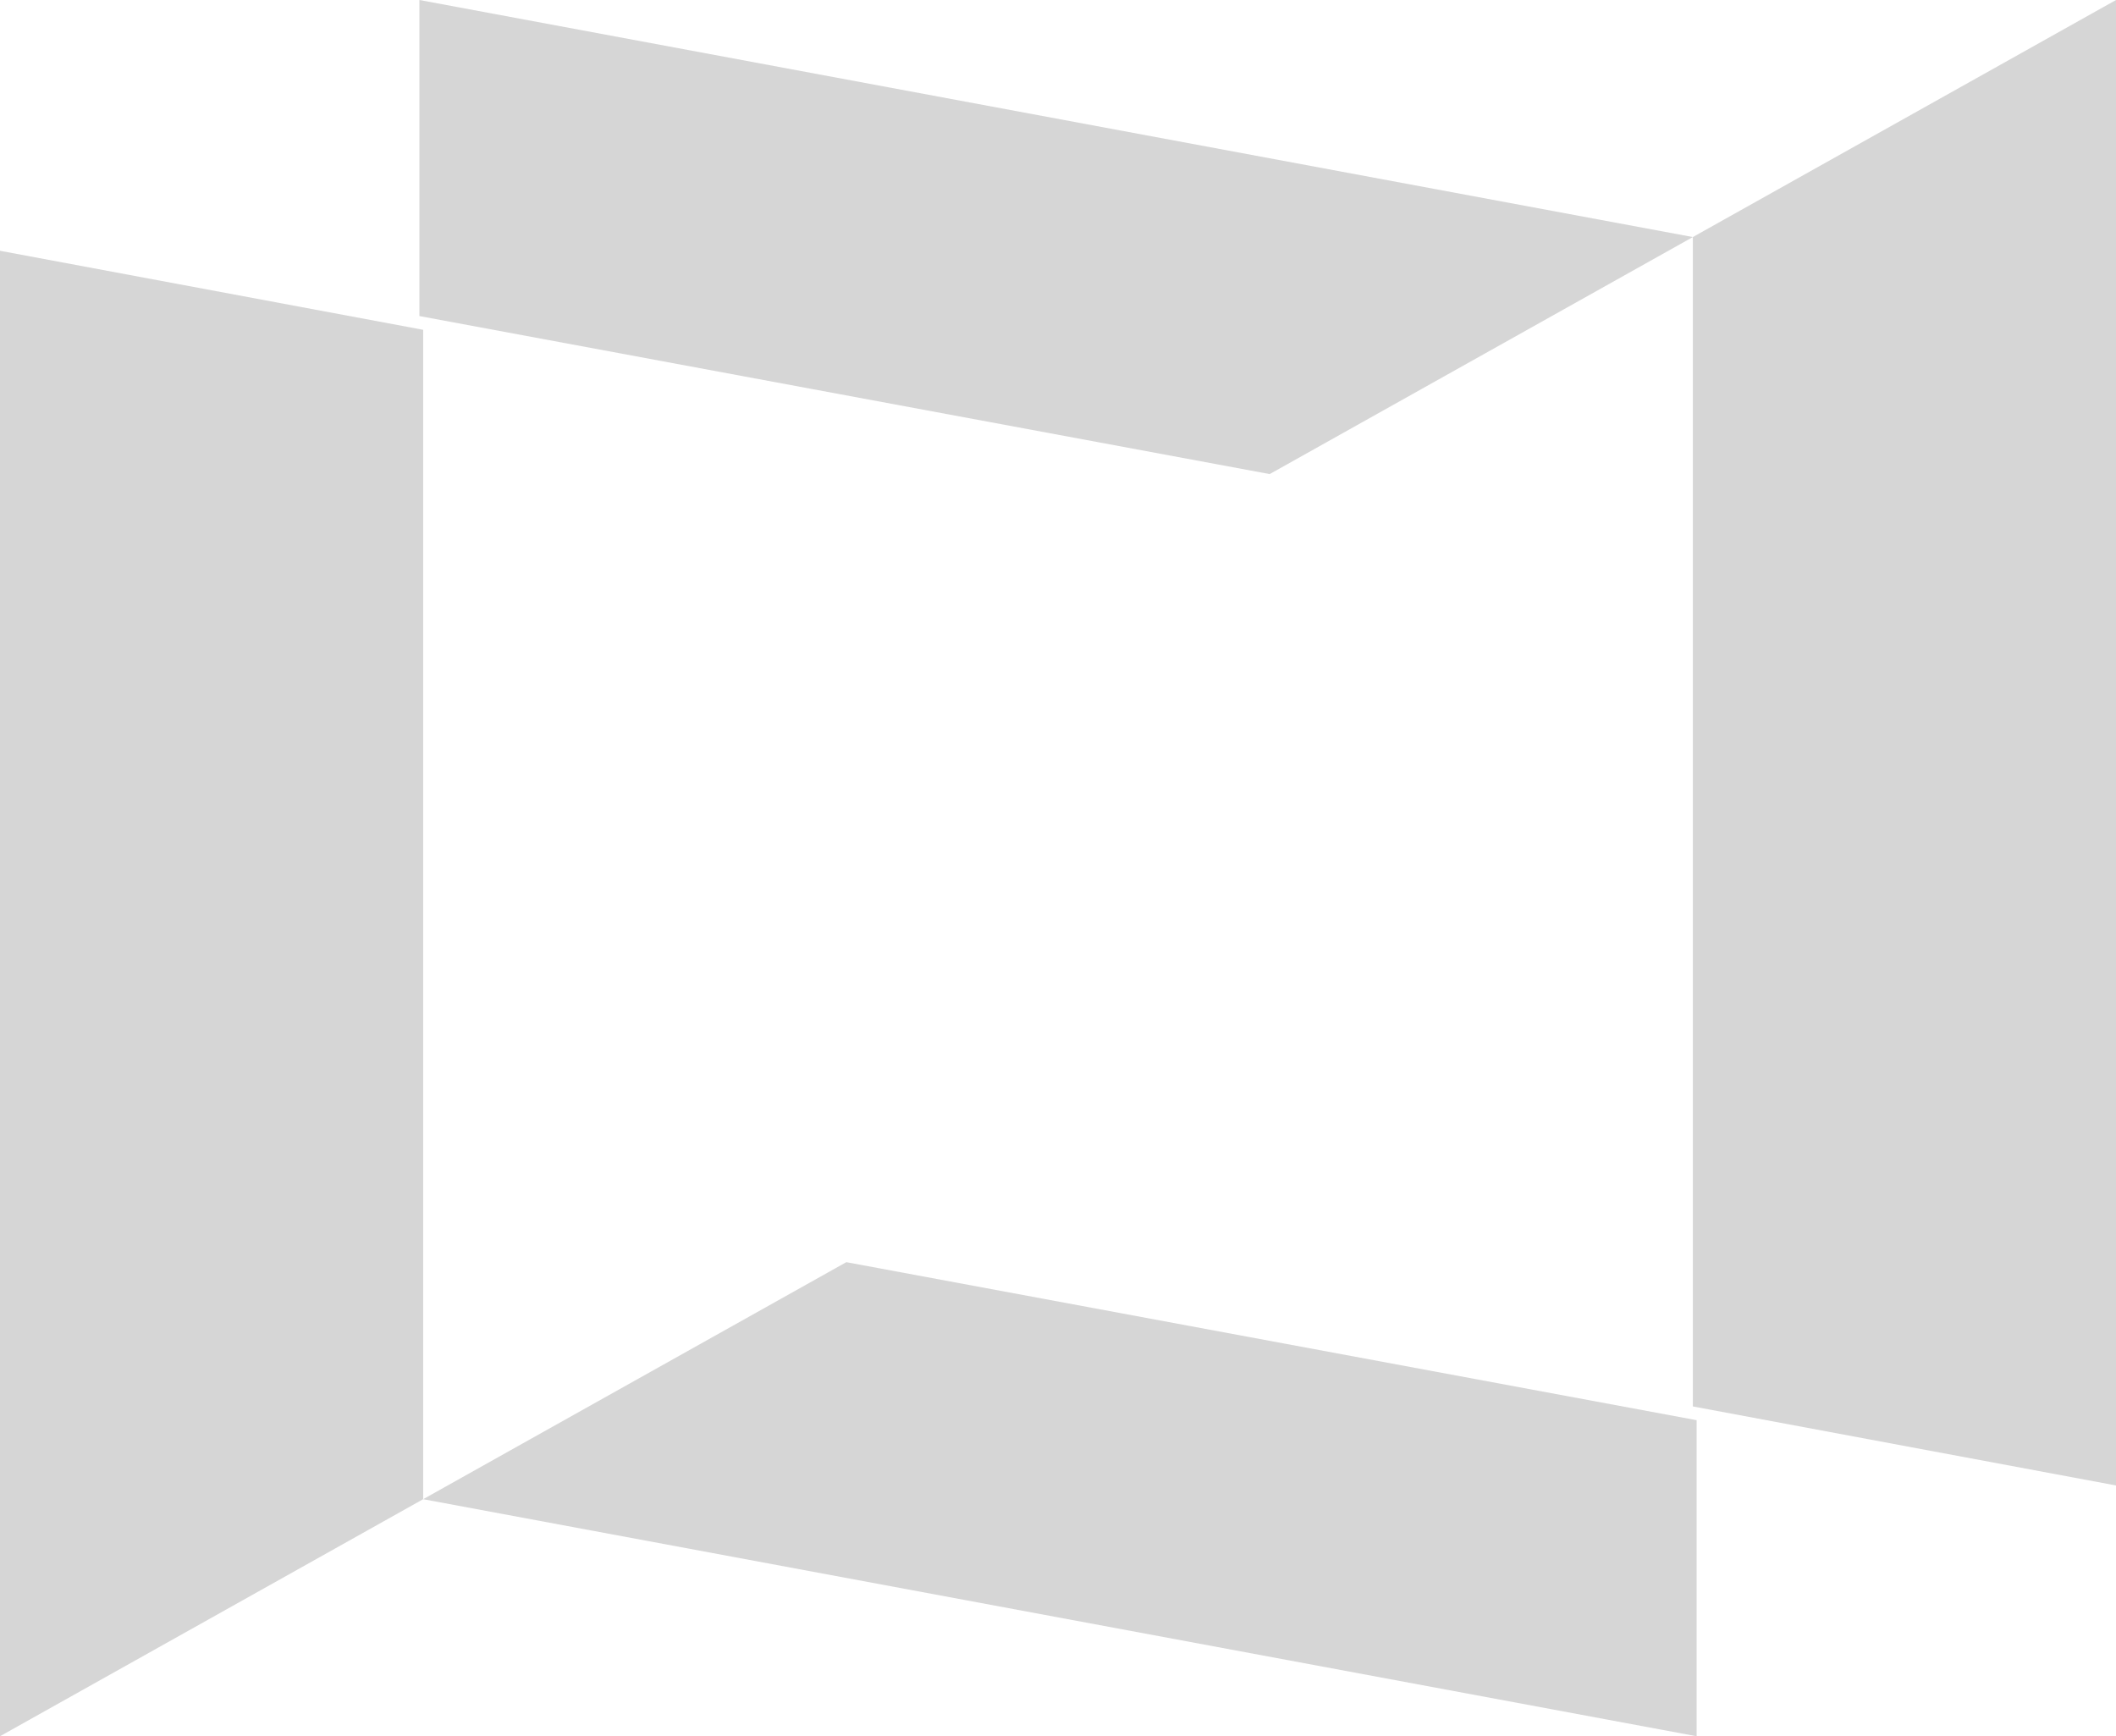 <svg width="78" height="64" viewBox="0 0 78 64" fill="none" xmlns="http://www.w3.org/2000/svg">
<path d="M15.46 0V11.65L46.803 17.475L62.402 8.738V51.843L78.001 54.756V0L62.402 8.738L15.46 0Z" fill="#D6D6D6"/>
<path d="M0 9.244V64L15.599 55.262L62.541 64V52.35L31.197 46.525L15.599 55.262V12.157L0 9.244Z" fill="#D6D6D6"/>
</svg>
